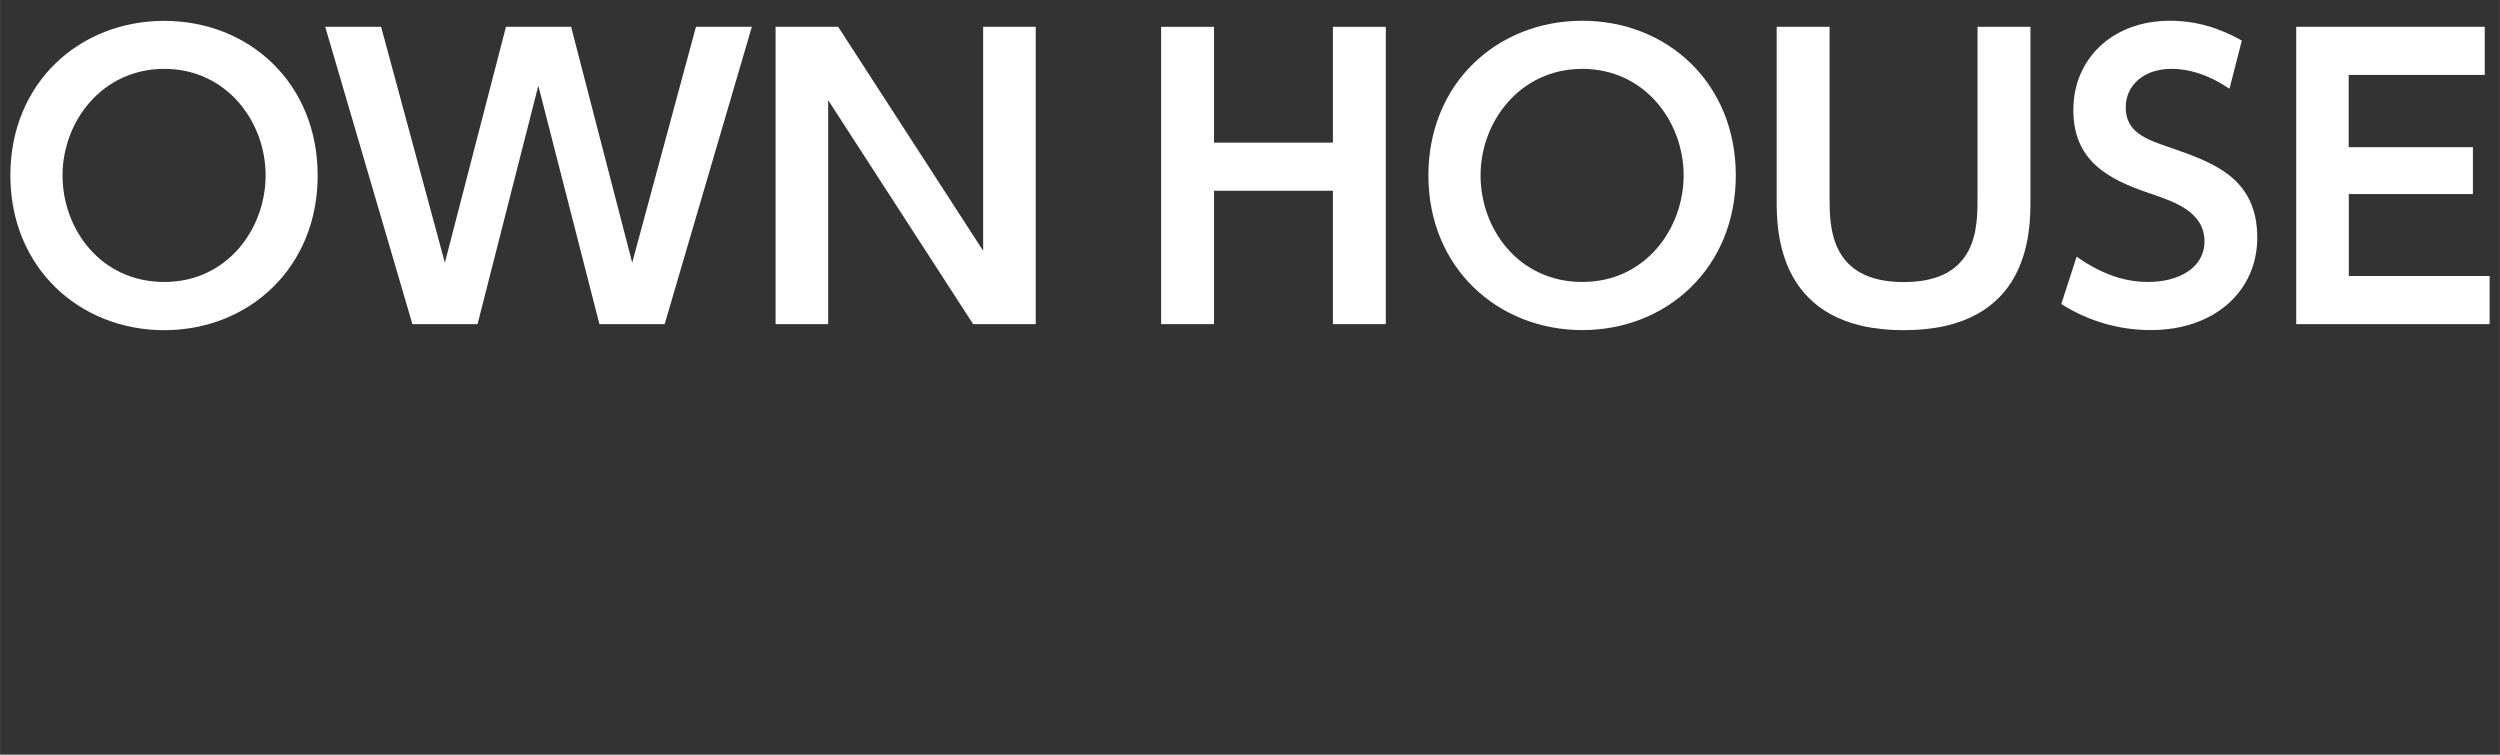<?xml version="1.0" encoding="UTF-8"?><svg id="_レイヤー_2" xmlns="http://www.w3.org/2000/svg" width="82.85mm" height="25.01mm" viewBox="0 0 234.86 70.9"><rect x="0" y="0" width="234.86" height="70.9" fill="#333333" stroke="none"/><defs><style>.cls-1{fill:none;}.cls-2{fill:#fff;}</style></defs><g id="_レイヤー_2-2"><rect class="cls-1" width="234.86" height="70.9"/><g><path class="cls-2" d="m.97,16.48C.97,7.8,7.44,1.96,15.42,1.96s14.42,5.85,14.42,14.53-6.48,14.53-14.42,14.53S.97,25.16.97,16.48Zm23.98,0c0-5.07-3.68-10.01-9.52-10.01s-9.56,4.94-9.56,10.01,3.61,10.01,9.56,10.01,9.52-5.04,9.52-10.01Z"/><path class="cls-2" d="m44.87,30.45h-6.13L30.55,2.52h5.25l5.99,22.16,5.74-22.16h6.12l5.74,22.16,5.99-22.16h5.25l-8.19,27.93h-6.13l-5.74-22.4-5.71,22.4Z"/><path class="cls-2" d="m78.74,2.52l13.62,21.04V2.52h4.94v27.93h-5.88l-13.62-21.04v21.04h-4.94V2.52h5.88Z"/><path class="cls-2" d="m125.22,13.4V2.52h4.97v27.93h-4.97v-12.53h-11.17v12.53h-4.97V2.52h4.97v10.88h11.17Z"/><path class="cls-2" d="m134.19,16.48c0-8.68,6.48-14.53,14.46-14.53s14.42,5.85,14.42,14.53-6.48,14.53-14.42,14.53-14.46-5.85-14.46-14.53Zm23.98,0c0-5.07-3.68-10.01-9.52-10.01s-9.56,4.94-9.56,10.01,3.61,10.01,9.56,10.01,9.52-5.04,9.52-10.01Z"/><path class="cls-2" d="m190.75,2.52v16.28c0,2.87,0,12.22-11.9,12.22s-11.94-9.38-11.94-12.22V2.52h4.97v16.03c0,2.73,0,7.95,6.97,7.95s6.93-5.21,6.93-7.95V2.52h4.97Z"/><path class="cls-2" d="m209.43,8.33c-2.73-1.86-4.87-1.86-5.46-1.86-2.59,0-4.27,1.57-4.27,3.61,0,2.34,1.89,3.01,4.17,3.78,4.03,1.4,8.19,2.84,8.19,8.47,0,4.97-3.96,8.68-10.01,8.68-2.98,0-5.88-.84-8.4-2.45l1.44-4.45c2.66,1.89,4.9,2.38,6.72,2.38,2.87,0,5.29-1.33,5.29-3.81,0-2.77-2.8-3.71-5.04-4.48-4.1-1.37-7.28-3.12-7.28-7.88s3.64-8.37,9.07-8.37c2.45,0,4.62.66,6.76,1.86l-1.16,4.52Z"/><path class="cls-2" d="m232.32,13.82v4.41h-11.66v7.7h13.23v4.52h-18.17V2.52h17.71v4.52h-12.78v6.79h11.66Z"/></g></g></svg>